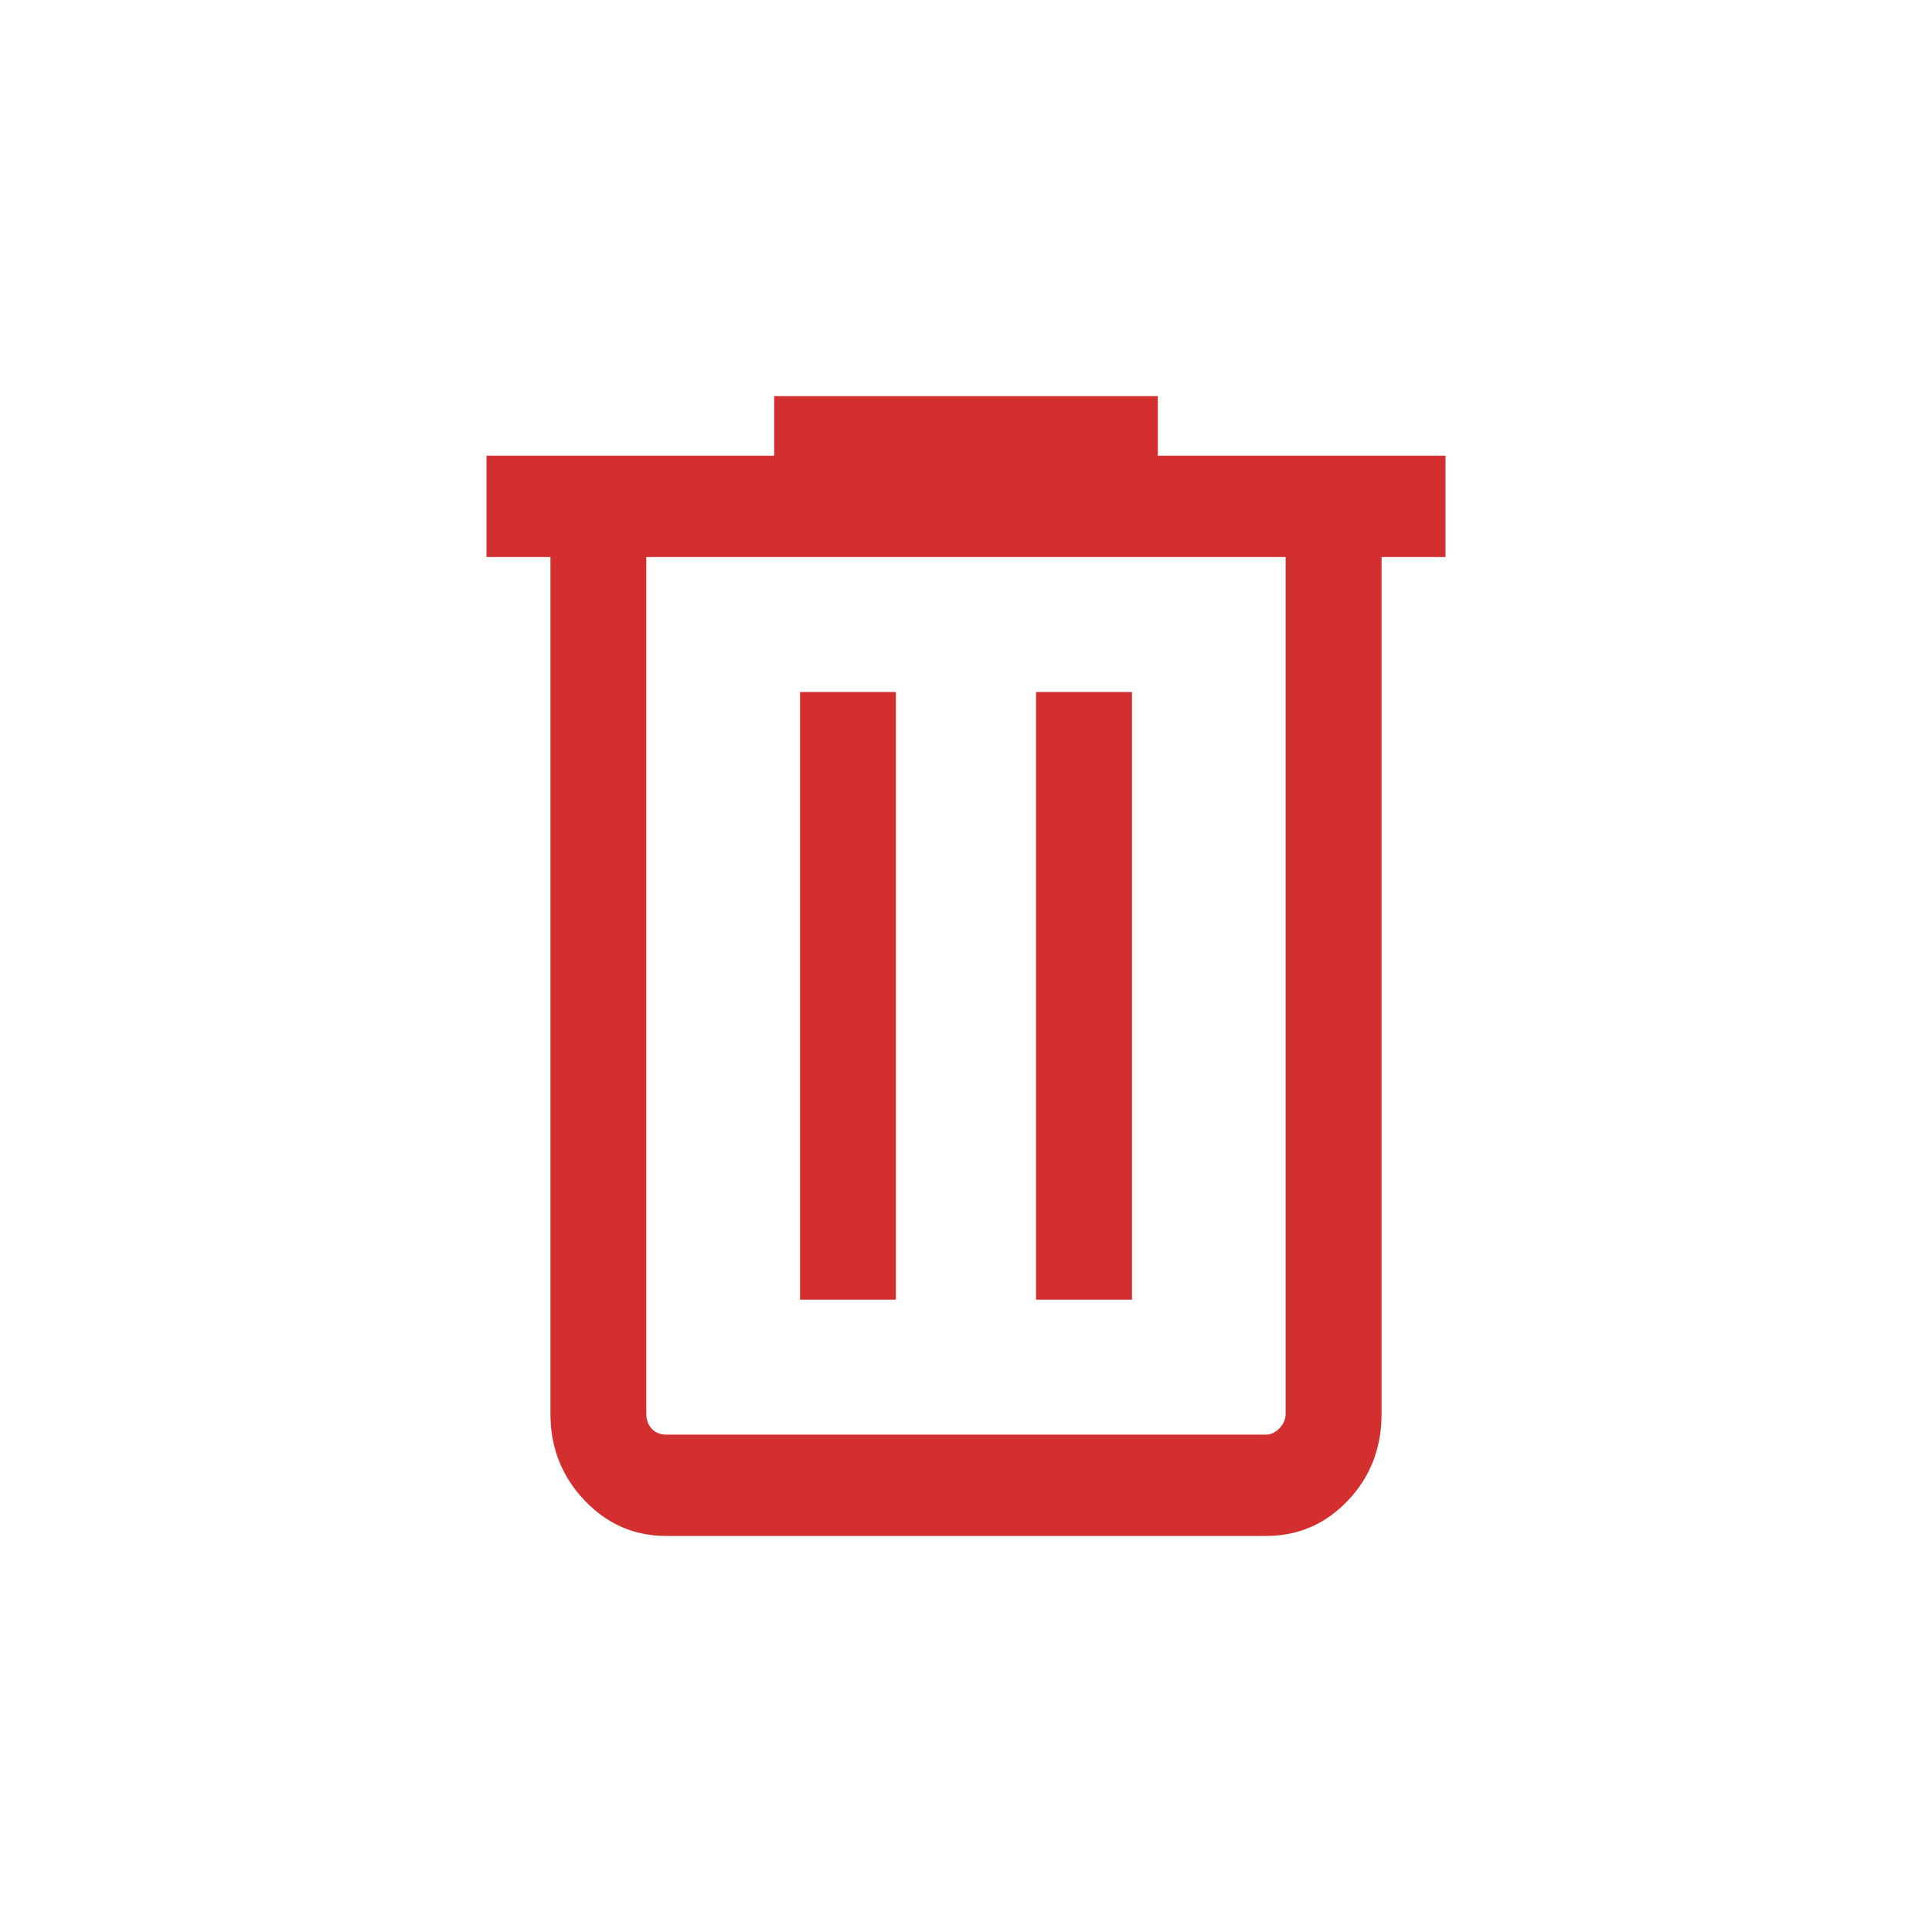 <svg width="32" height="32" viewBox="0 0 32 32" fill="none" xmlns="http://www.w3.org/2000/svg">
<path d="M11.031 25.44C10.503 25.44 10.052 25.242 9.678 24.847C9.304 24.452 9.117 23.976 9.117 23.418V9.226H8.058V7.549H12.823V6.56H19.177V7.549H23.942V9.226H22.883V23.418C22.883 23.983 22.698 24.461 22.327 24.852C21.956 25.244 21.504 25.44 20.969 25.44H11.031ZM21.294 9.226H10.705V23.418C10.705 23.519 10.736 23.601 10.797 23.666C10.858 23.73 10.936 23.762 11.031 23.762H20.969C21.05 23.762 21.125 23.727 21.193 23.655C21.261 23.583 21.294 23.504 21.294 23.418V9.226ZM13.251 21.526H14.839V11.462H13.251V21.526ZM17.16 21.526H18.749V11.462H17.16V21.526Z" fill="#D32F2F"/>
</svg>

